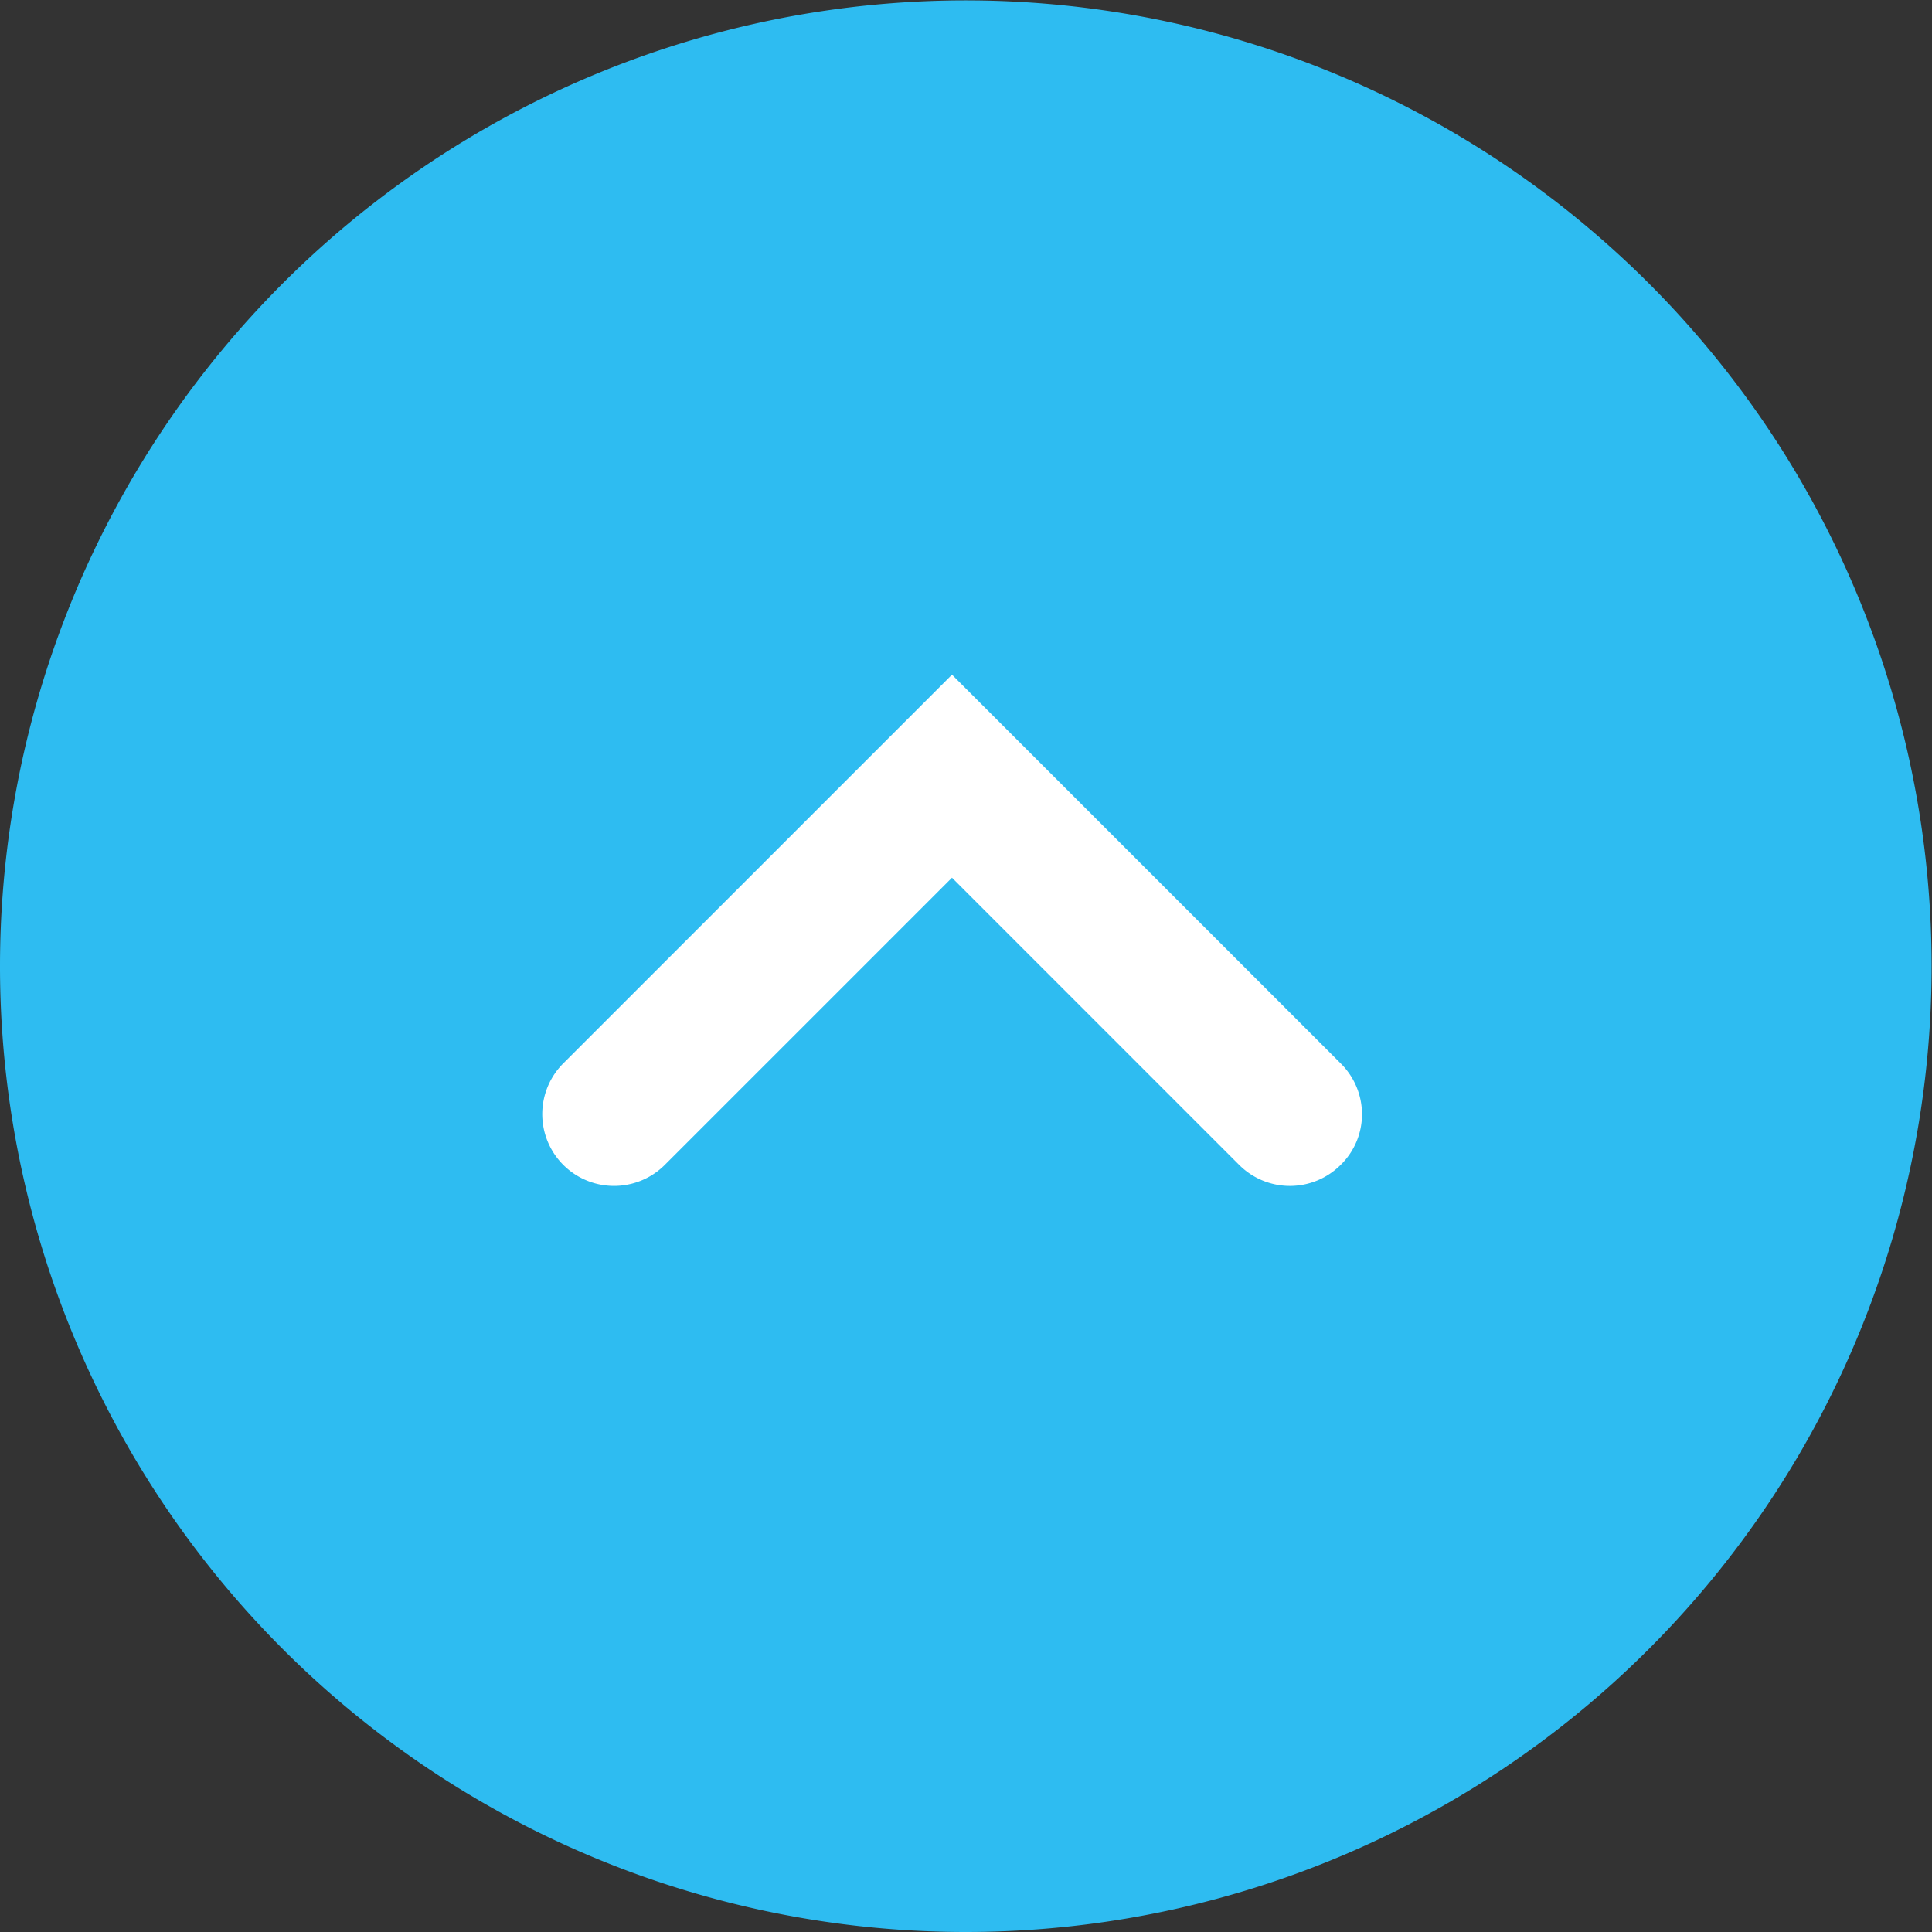 <svg id="pagetop.svg" xmlns="http://www.w3.org/2000/svg" width="48.91" height="48.91" viewBox="0 0 48.91 48.91">
  <rect x="0" y="0" width="48.91" height="48.91" fill="#333333" stroke="none"/>
  <defs>
    <style>
      .cls-1 {
        fill: #2ebcf1;
      }

      .cls-1, .cls-2 {
        fill-rule: evenodd;
      }

      .cls-2 {
        fill: #fff;
      }
    </style>
  </defs>
  <path id="楕円形_1_のコピー_2" data-name="楕円形 1 のコピー 2" class="cls-1" d="M1392,1142.55a24.45,24.45,0,1,1,24.45,24.45A24.448,24.448,0,0,1,1392,1142.55Z" transform="translate(-1392 -1118.09)"/>
  <path id="Shape_42_のコピー_5" data-name="Shape 42 のコピー 5" class="cls-2" d="M1426.48,1146.3a1.788,1.788,0,0,1-.54,1.28,1.817,1.817,0,0,1-2.57,0l-7.27-7.27-7.27,7.27a1.817,1.817,0,0,1-2.57-2.57l9.84-9.84,9.84,9.84A1.81,1.81,0,0,1,1426.48,1146.3Z" transform="translate(-1392 -1118.09)"/>
</svg>
